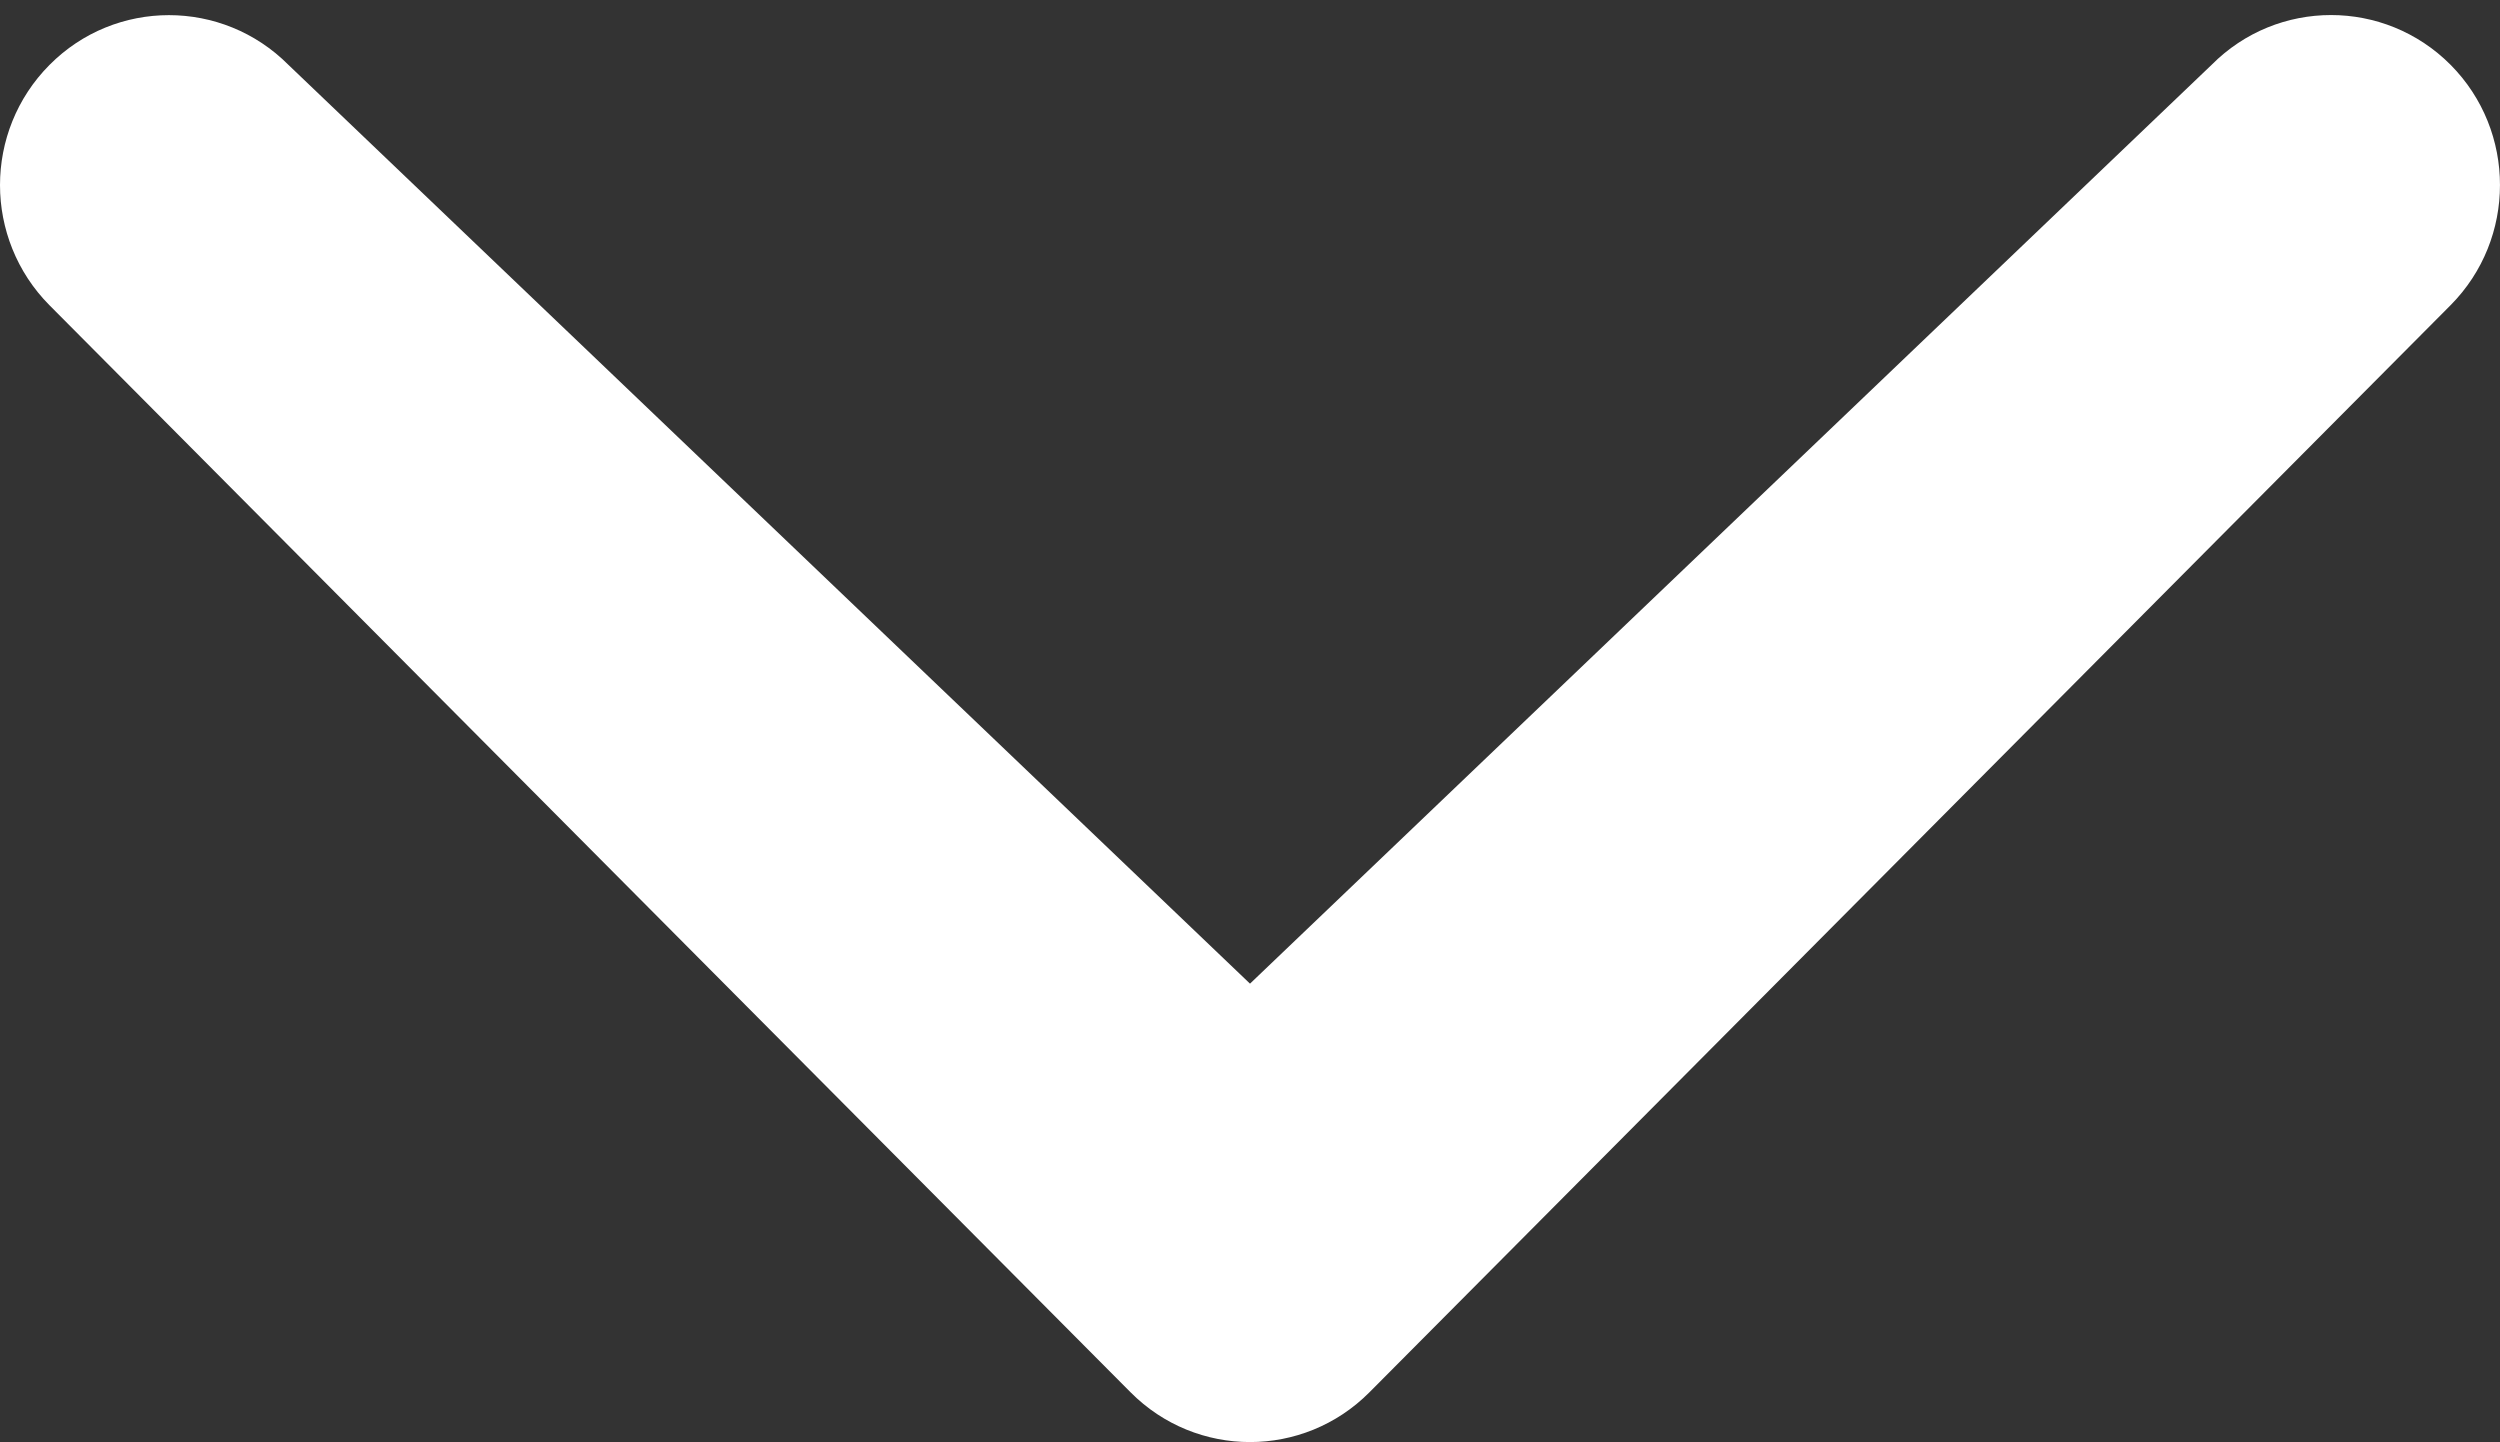 <svg xmlns="http://www.w3.org/2000/svg" width="26" height="15"><rect width="100%" height="100%" fill="#333333" stroke="none"/><g id="Home" fill="none" fill-rule="evenodd"><g id="header" fill="#FFF"><g><g id="scroll"><g id="right11"><path id="Shape" d="M25.486 3.174c.685-.69.685-1.81 0-2.5-.687-.69-1.8-.69-2.485 0L13 10.23 3 .675c-.687-.69-1.8-.69-2.485 0C.172 1.02 0 1.473 0 1.925c0 .45.172.905.515 1.25L11.758 14.48c.686.69 1.798.69 2.484 0L25.486 3.174z"/></g></g></g></g></g></svg>